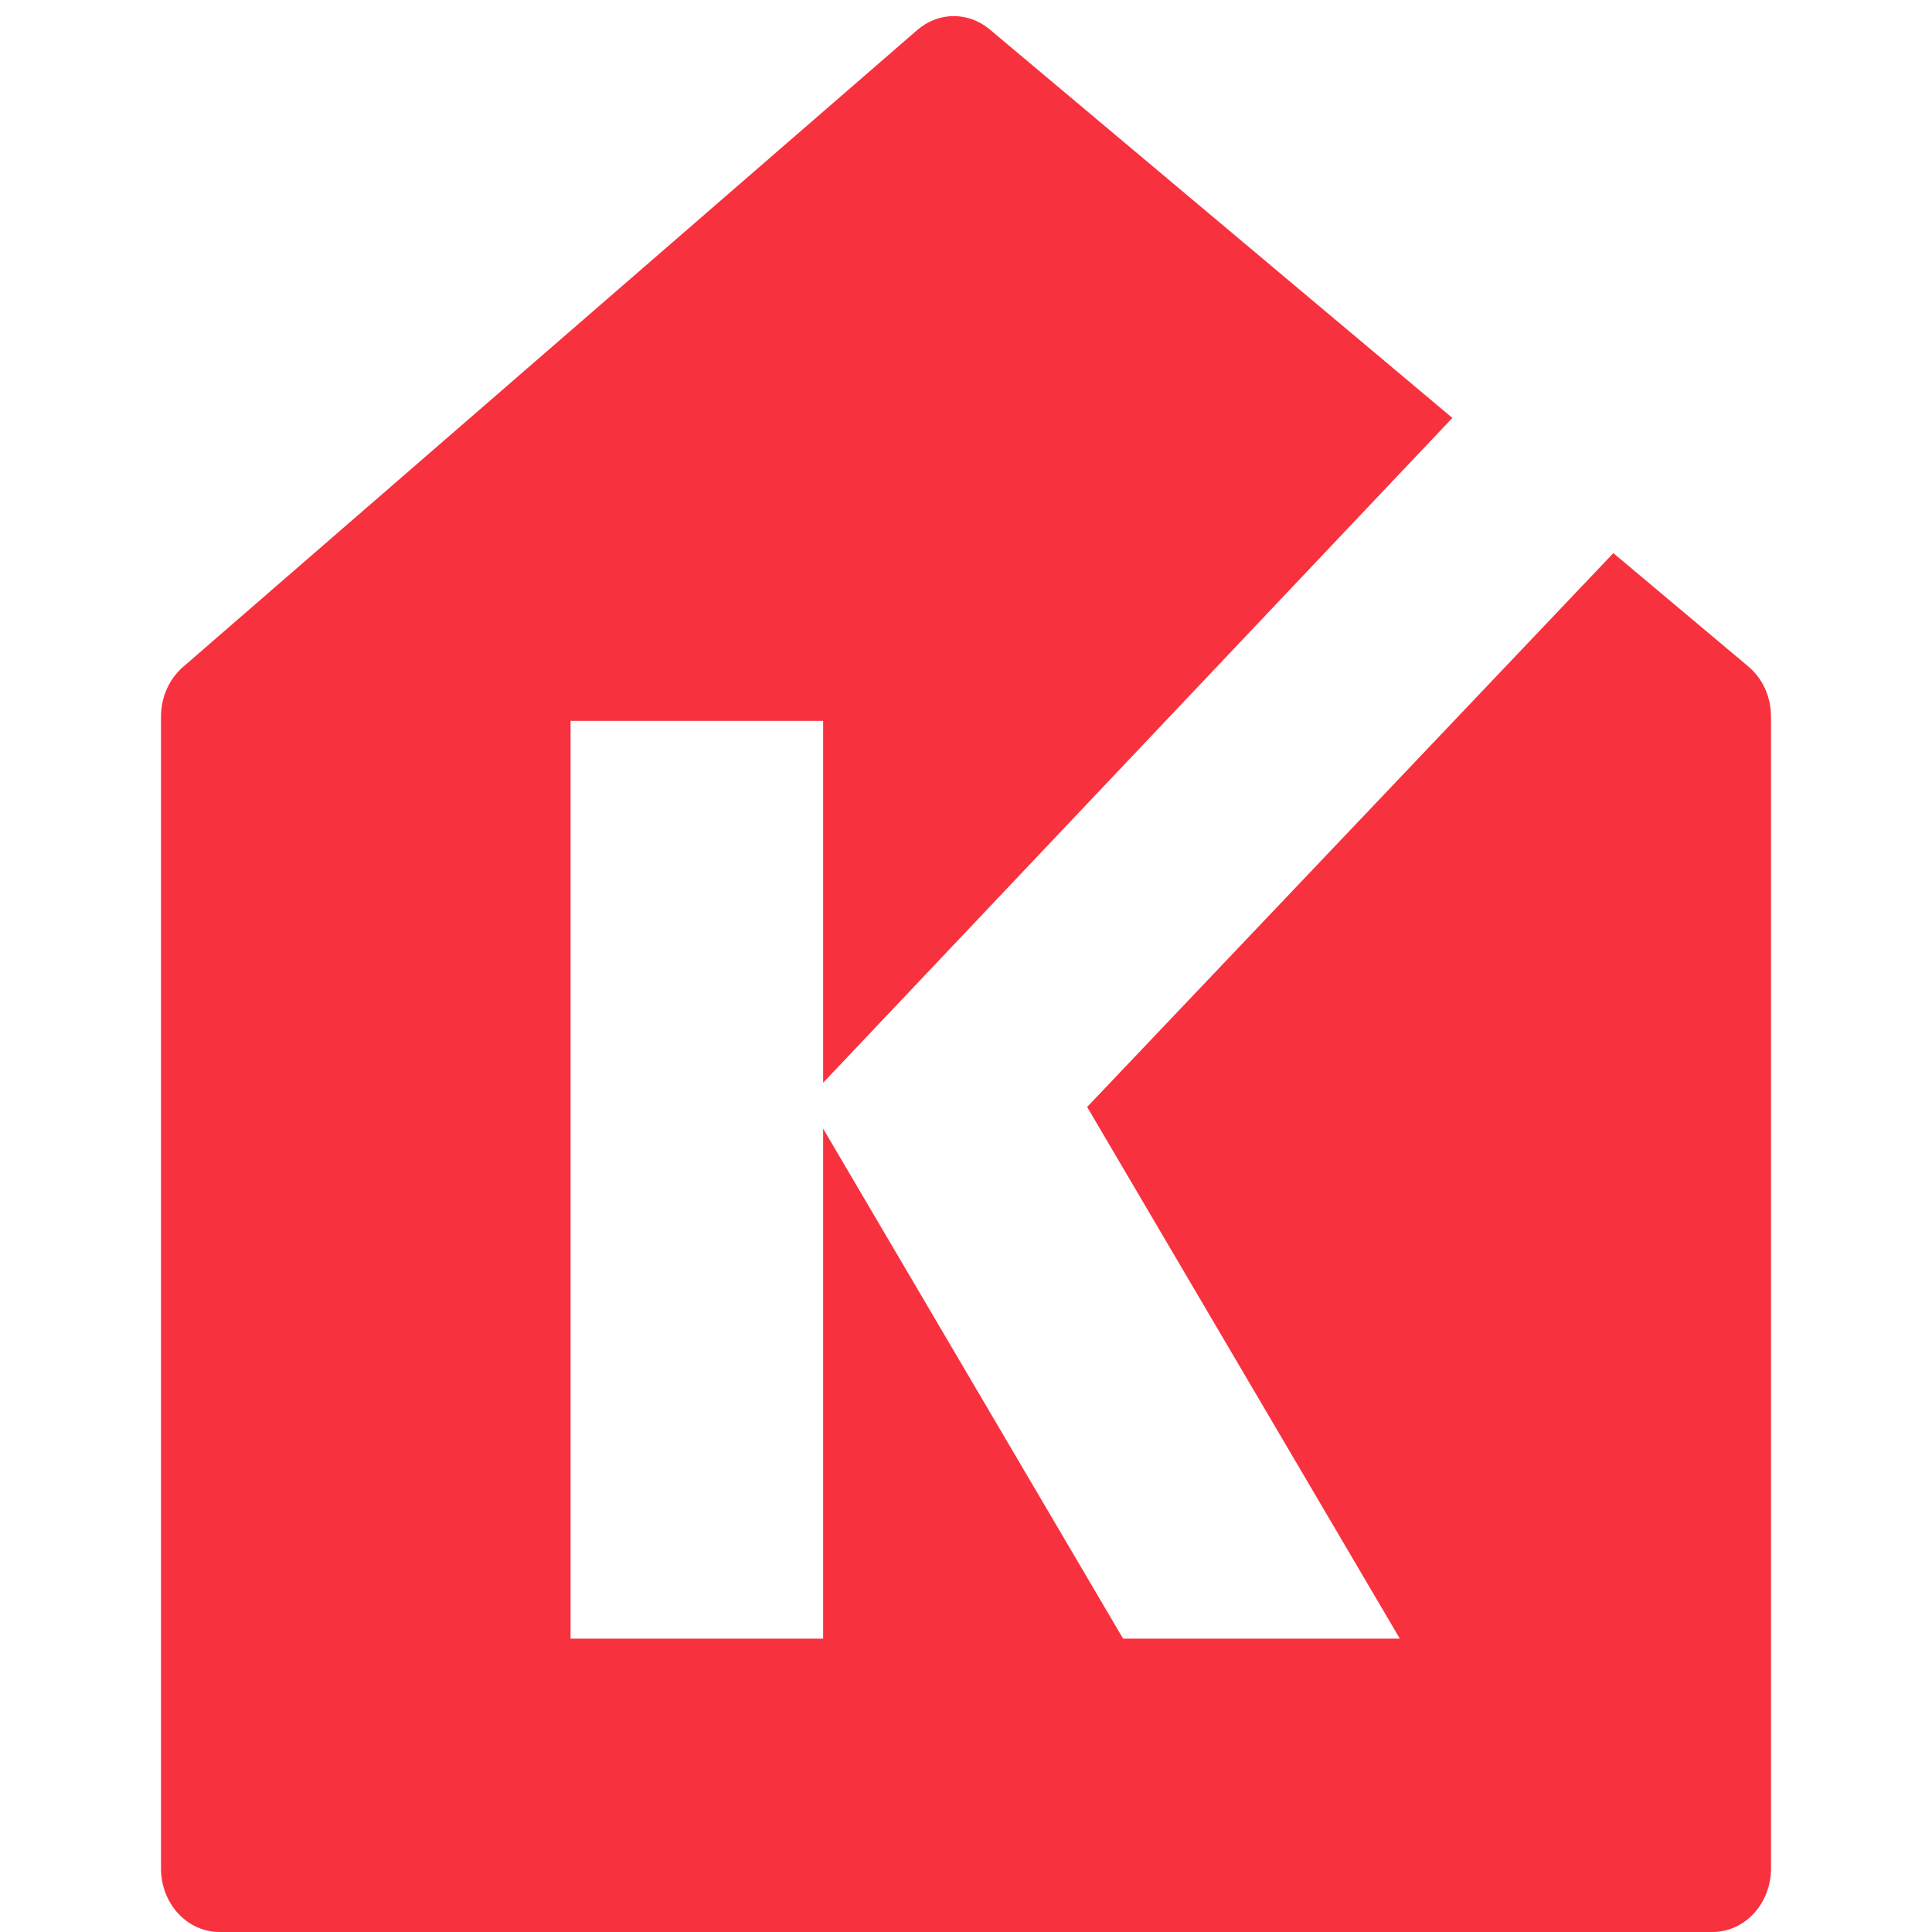 <svg width="120" height="120" viewBox="0 0 120 120" fill="none" xmlns="http://www.w3.org/2000/svg">
<path d="M100.208 34.356L108.589 41.394C109.028 41.761 109.384 42.233 109.629 42.772C109.873 43.312 110 43.906 110 44.507V116.061C110 117.105 109.617 118.107 108.936 118.846C108.254 119.584 107.331 120 106.367 120H13.633C13.156 120 12.683 119.898 12.242 119.701C11.802 119.503 11.401 119.212 11.064 118.847C10.726 118.481 10.459 118.046 10.276 117.568C10.094 117.09 10 116.578 10 116.061V44.507C10 43.917 10.123 43.334 10.358 42.801C10.594 42.269 10.937 41.801 11.362 41.431L56.974 1.863C57.611 1.311 58.401 1.007 59.216 1C60.031 0.993 60.825 1.283 61.47 1.824L90.209 25.958L51.127 67.25V44.775H35.438V101.78H51.127V70.102L69.758 101.78H86.947L67.525 68.756L100.208 34.356Z" fill="#F8313E"/>
</svg>
